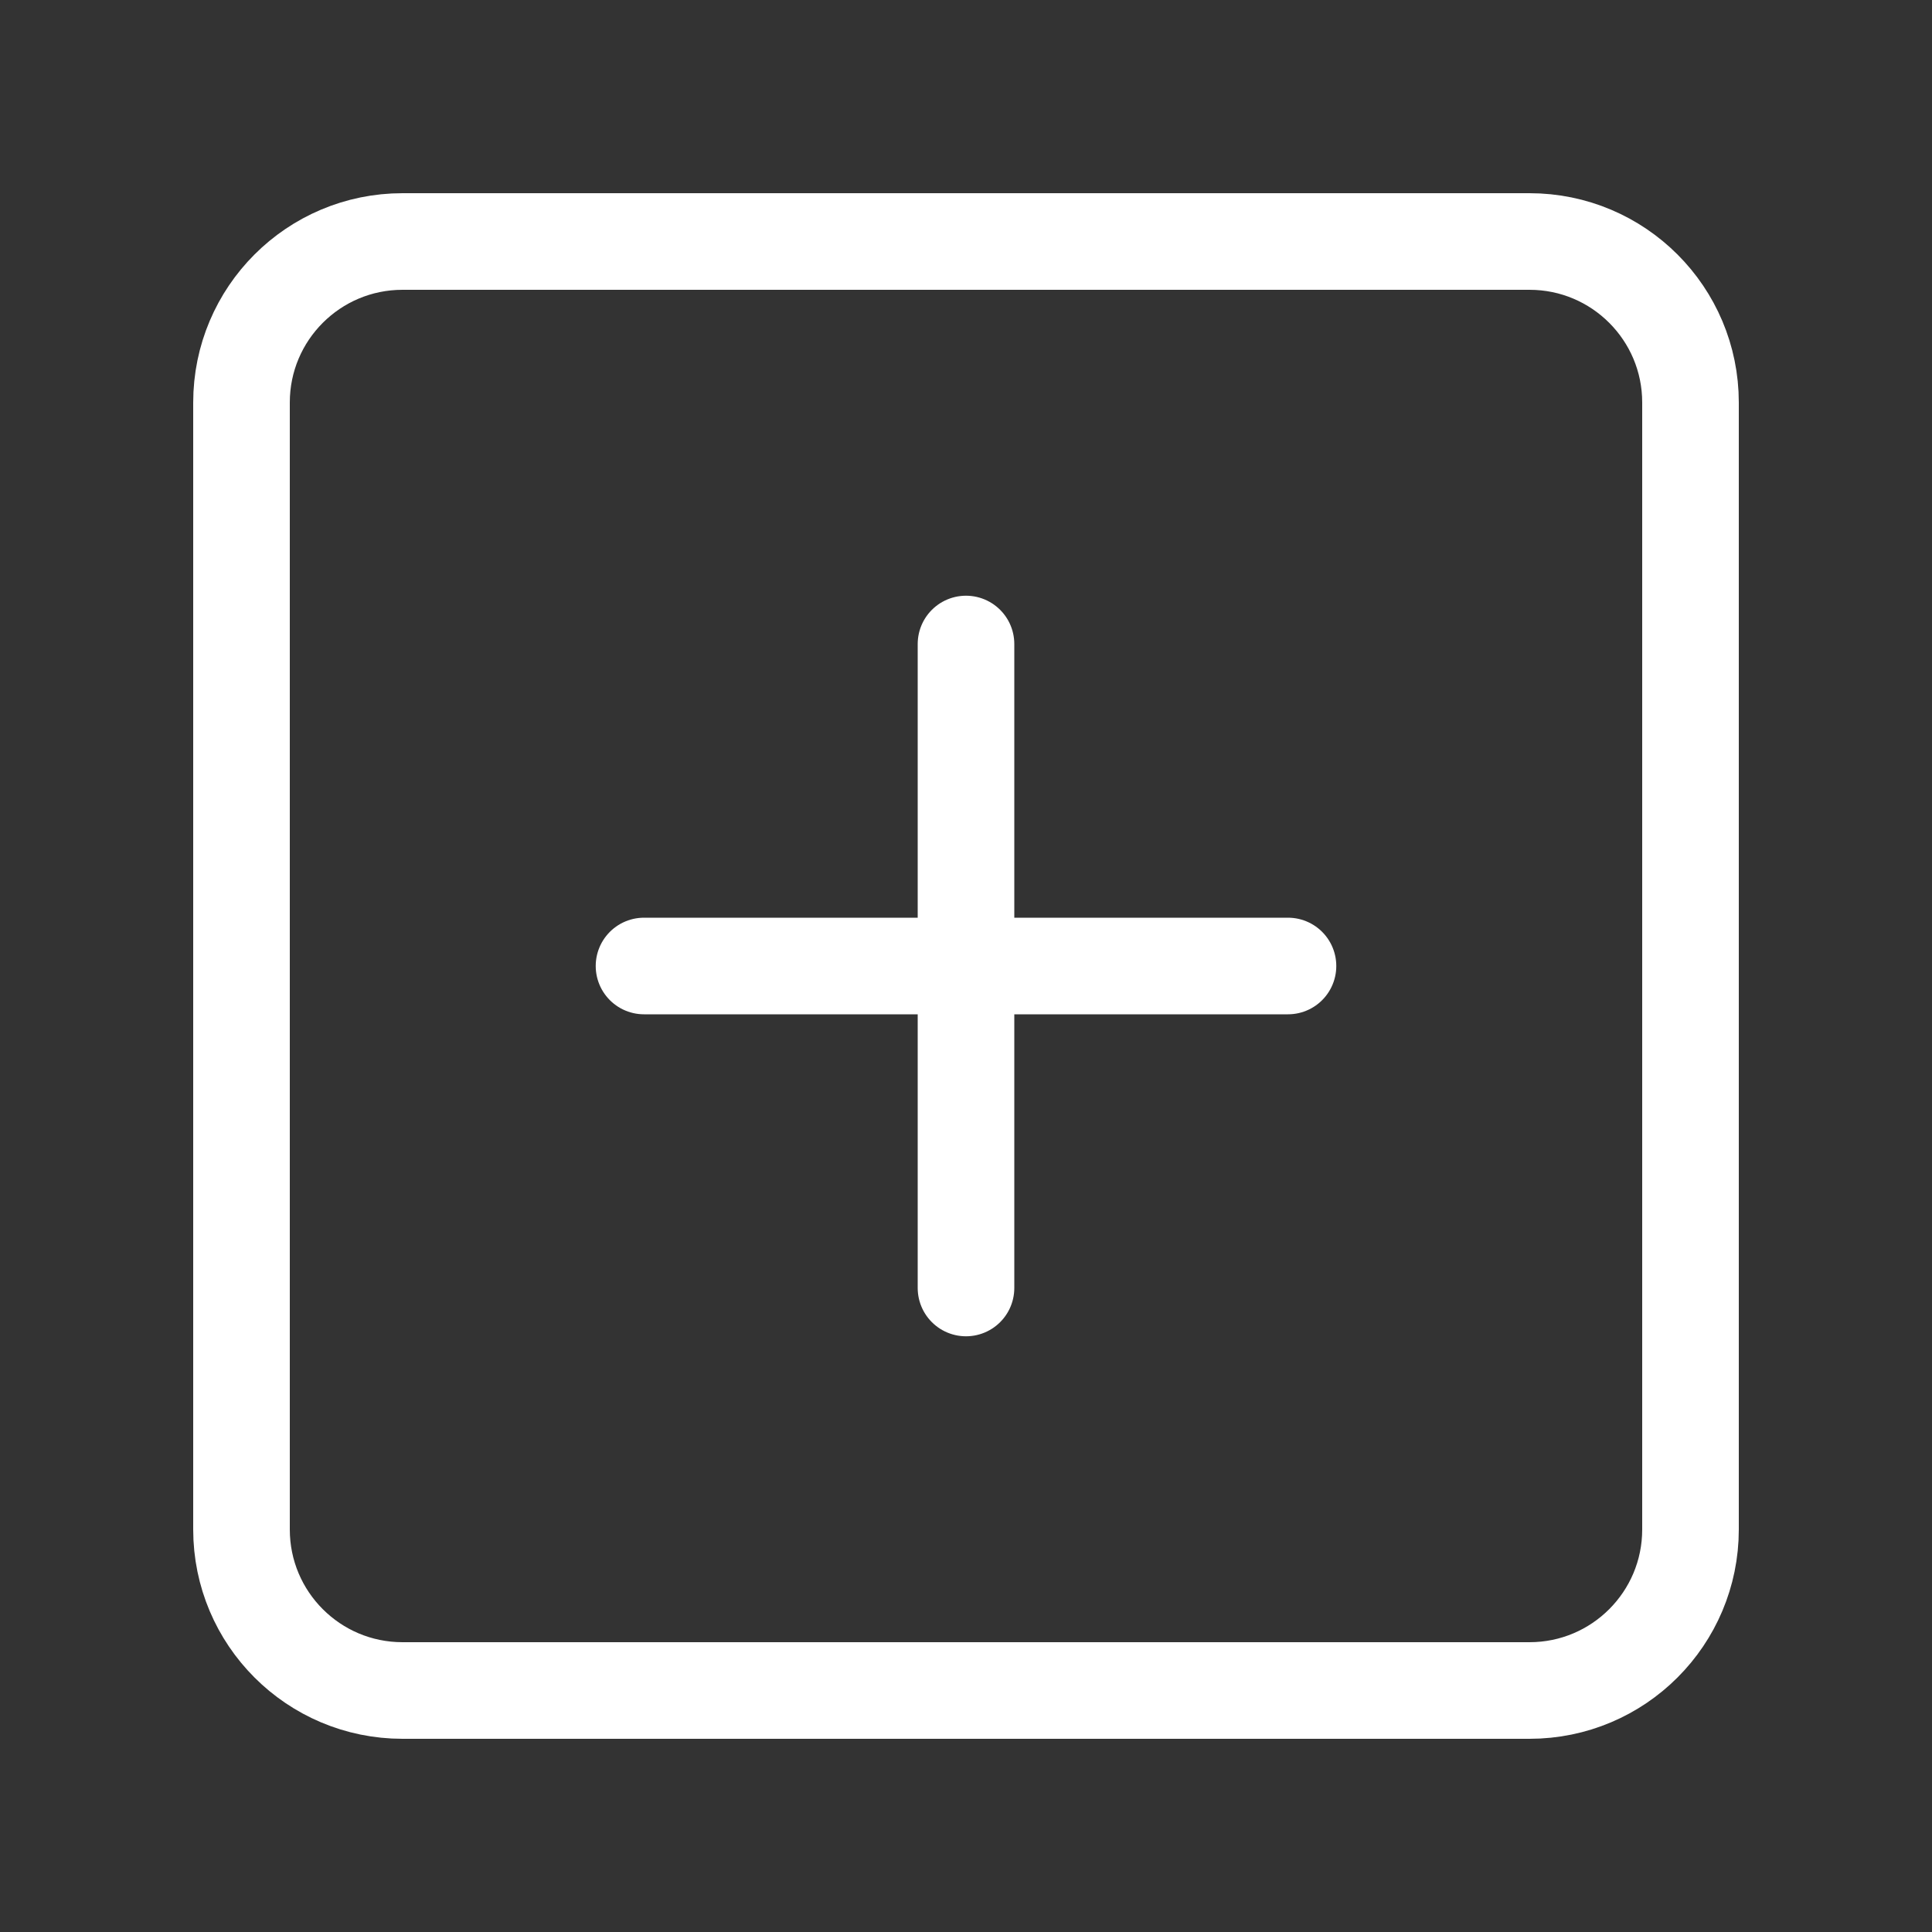 <svg width="50" height="50" viewBox="0 0 50 50" fill="none" xmlns="http://www.w3.org/2000/svg">
<rect x="0" y="0" width="50" height="50" fill="#333333" stroke="none"/>
<path d="M25 16.667V33.333M16.667 25H33.333M10.417 6.25H39.583C41.885 6.25 43.75 8.115 43.75 10.417V39.583C43.75 41.885 41.885 43.75 39.583 43.75H10.417C8.115 43.75 6.25 41.885 6.25 39.583V10.417C6.25 8.115 8.115 6.25 10.417 6.25Z" stroke="white" stroke-width="2.5" stroke-linecap="round" stroke-linejoin="round"/>
</svg>
